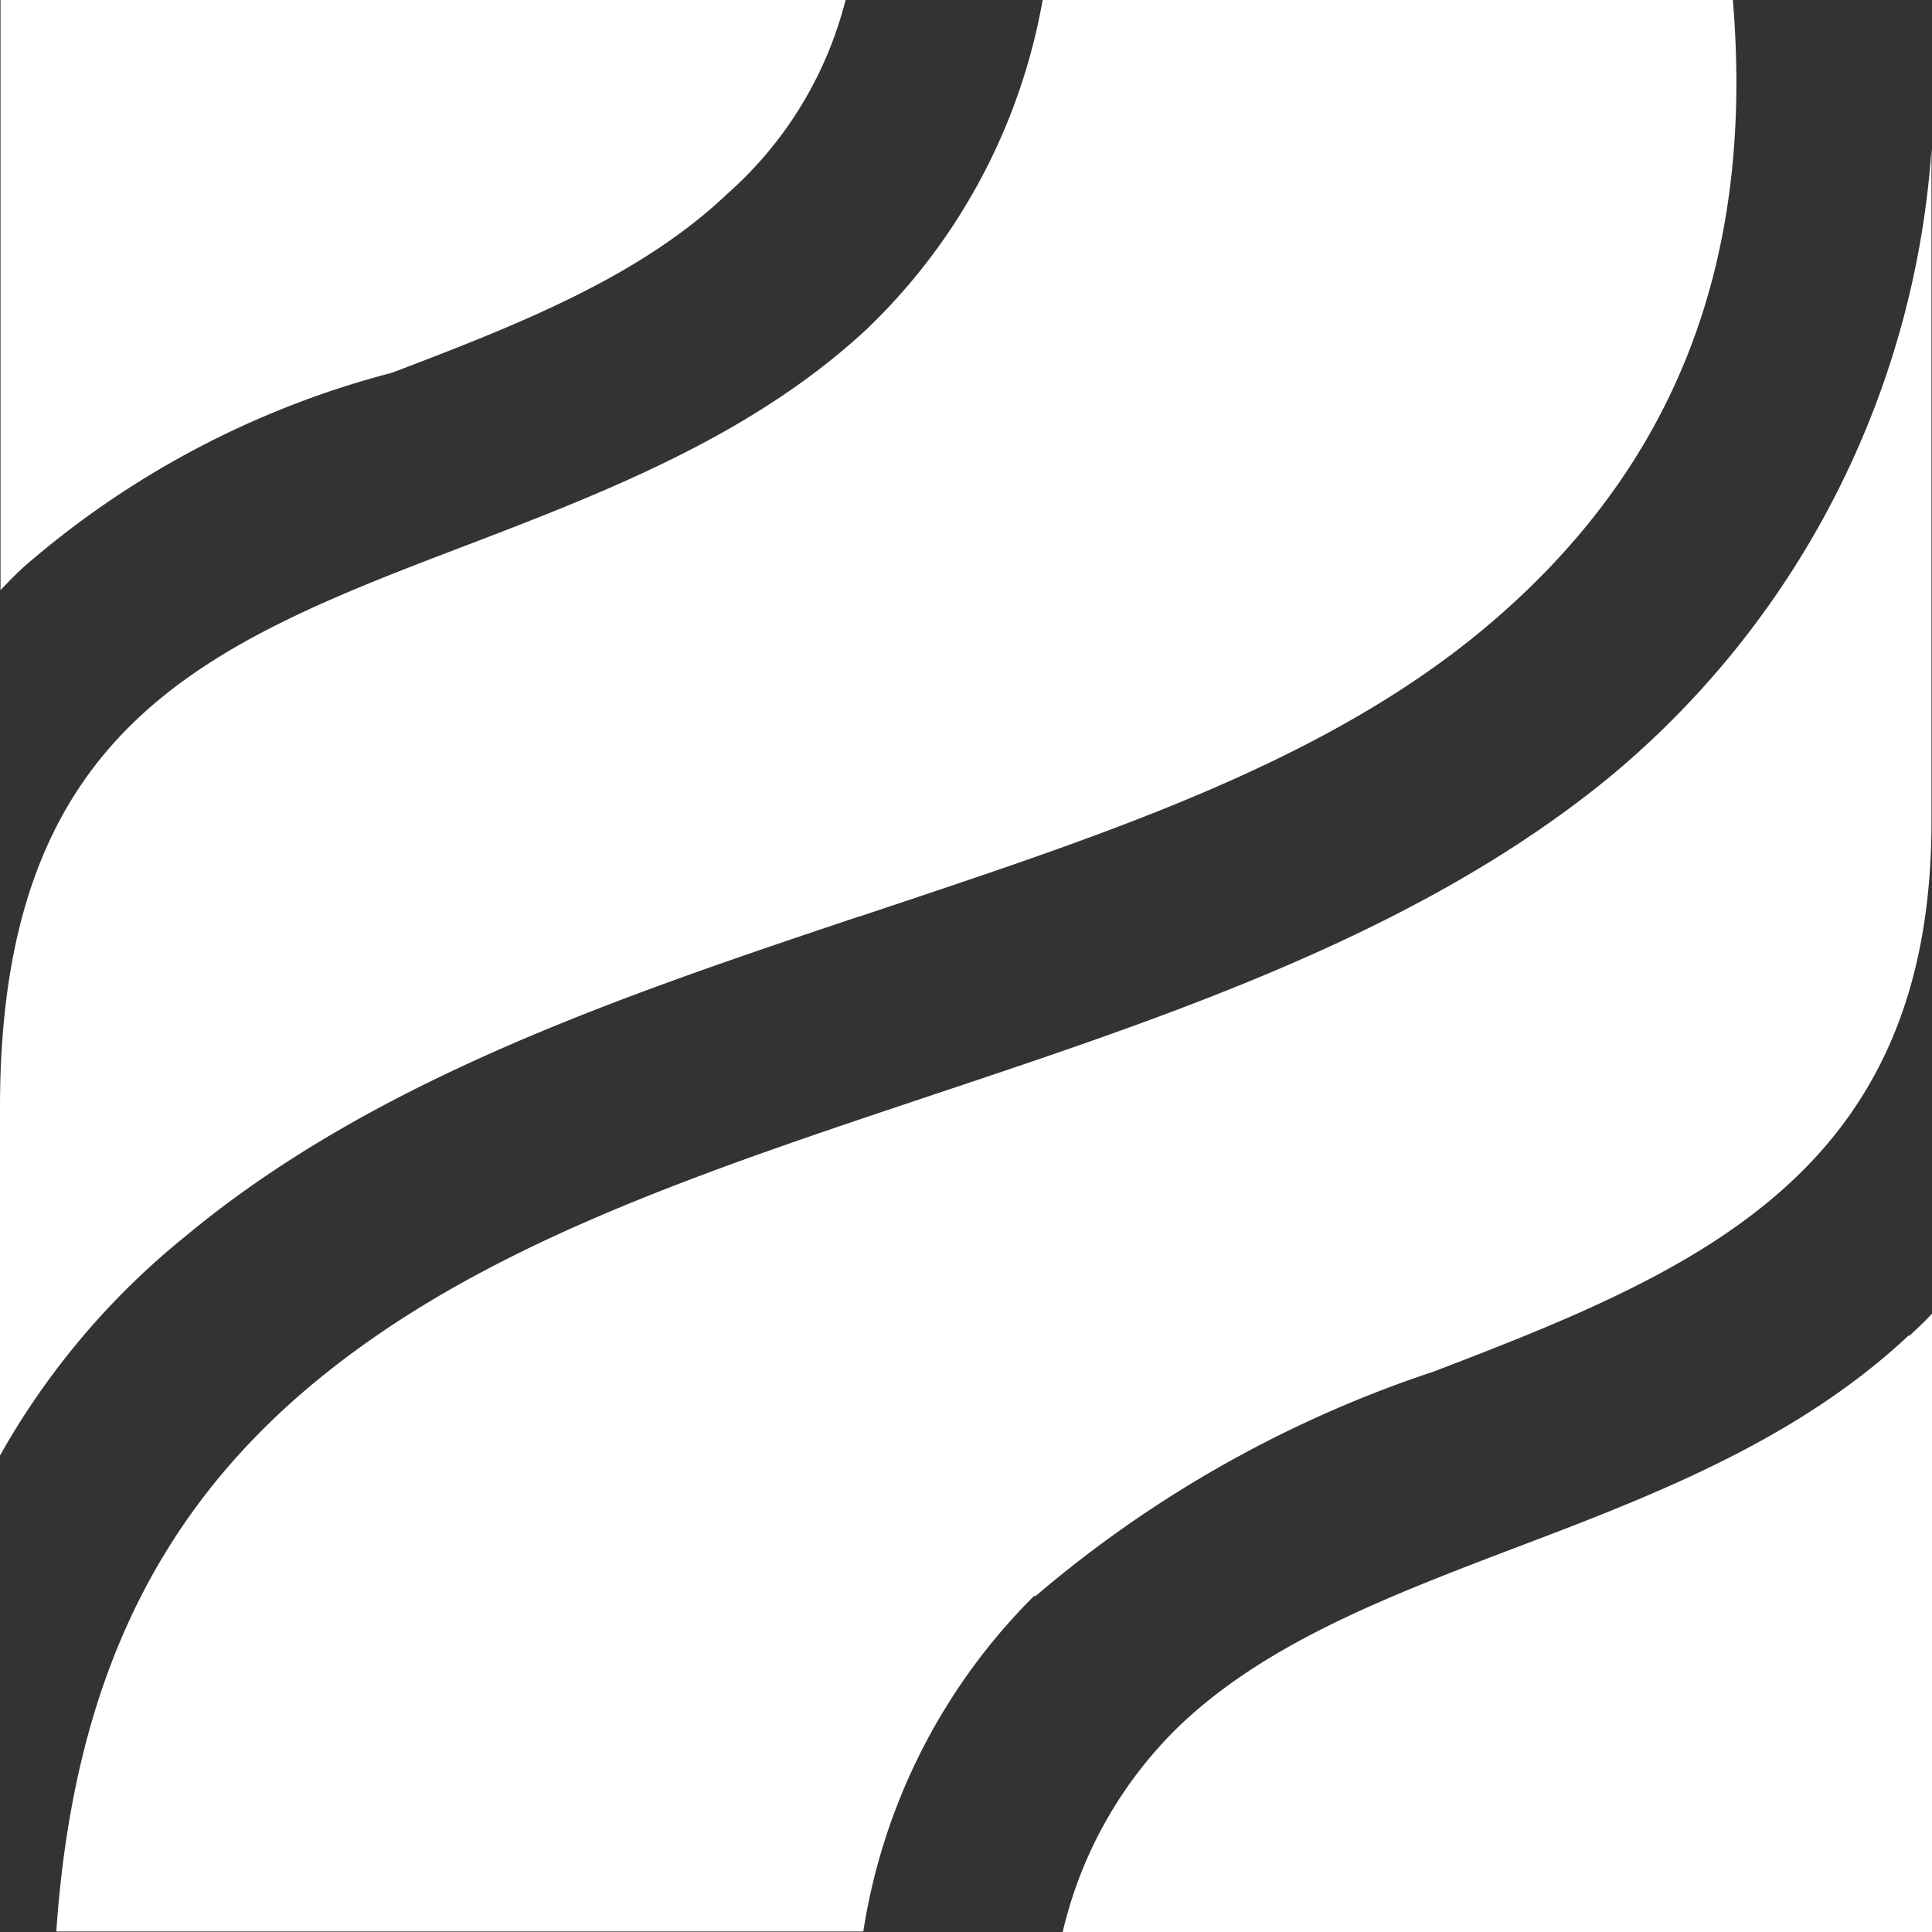<svg id="Isolation_Mode" data-name="Isolation Mode" xmlns="http://www.w3.org/2000/svg" viewBox="0 0 37.06 37.06"><rect x="0" y="0" width="37.06" height="37.06" fill="#333333" stroke="none"/><defs><style>.cls-1{fill:#fff;}</style></defs><path class="cls-1" d="M1046.3,7382.58a22.83,22.83,0,0,1,7.64-4.31c5.07-1.94,9.55-3.81,9.55-10.55v-12.9a17.17,17.17,0,0,1-6.12,12c-3.63,3-8.39,4.59-13,6.13s-8.71,2.91-11.85,5.49-4.68,5.93-5,10.57H1043a11.58,11.58,0,0,1,3.28-6.44" transform="translate(-1026.44 -7351.96)"/><path class="cls-1" d="M1042.93,7369.54c4.51-1.51,8.78-2.87,11.94-5.49,3.54-2.94,5.25-6.83,4.81-12.09h-13.24a11.51,11.51,0,0,1-3.37,6.31c-2.15,2-4.89,3.08-7.55,4.1-5.07,1.93-9.08,3.46-9.08,10.83v6.68a14.59,14.59,0,0,1,3.55-4.2c3.6-3,8.36-4.61,12.93-6.14" transform="translate(-1026.44 -7351.96)"/><path class="cls-1" d="M1026.89,7362.84a17.46,17.46,0,0,1,7.07-3.73c2.47-.94,4.77-1.85,6.44-3.44a7.37,7.37,0,0,0,2.26-3.71h-16.21v11.32c.14-.15.29-.3.44-.44" transform="translate(-1026.44 -7351.96)"/><path class="cls-1" d="M1063.06,7377.57c-2.13,2-4.86,3.06-7.5,4.06-2.47.94-4.8,1.83-6.47,3.41a8.05,8.05,0,0,0-2.27,4h16.68v-11.88c-.14.15-.29.29-.44.43" transform="translate(-1026.44 -7351.96)"/></svg>